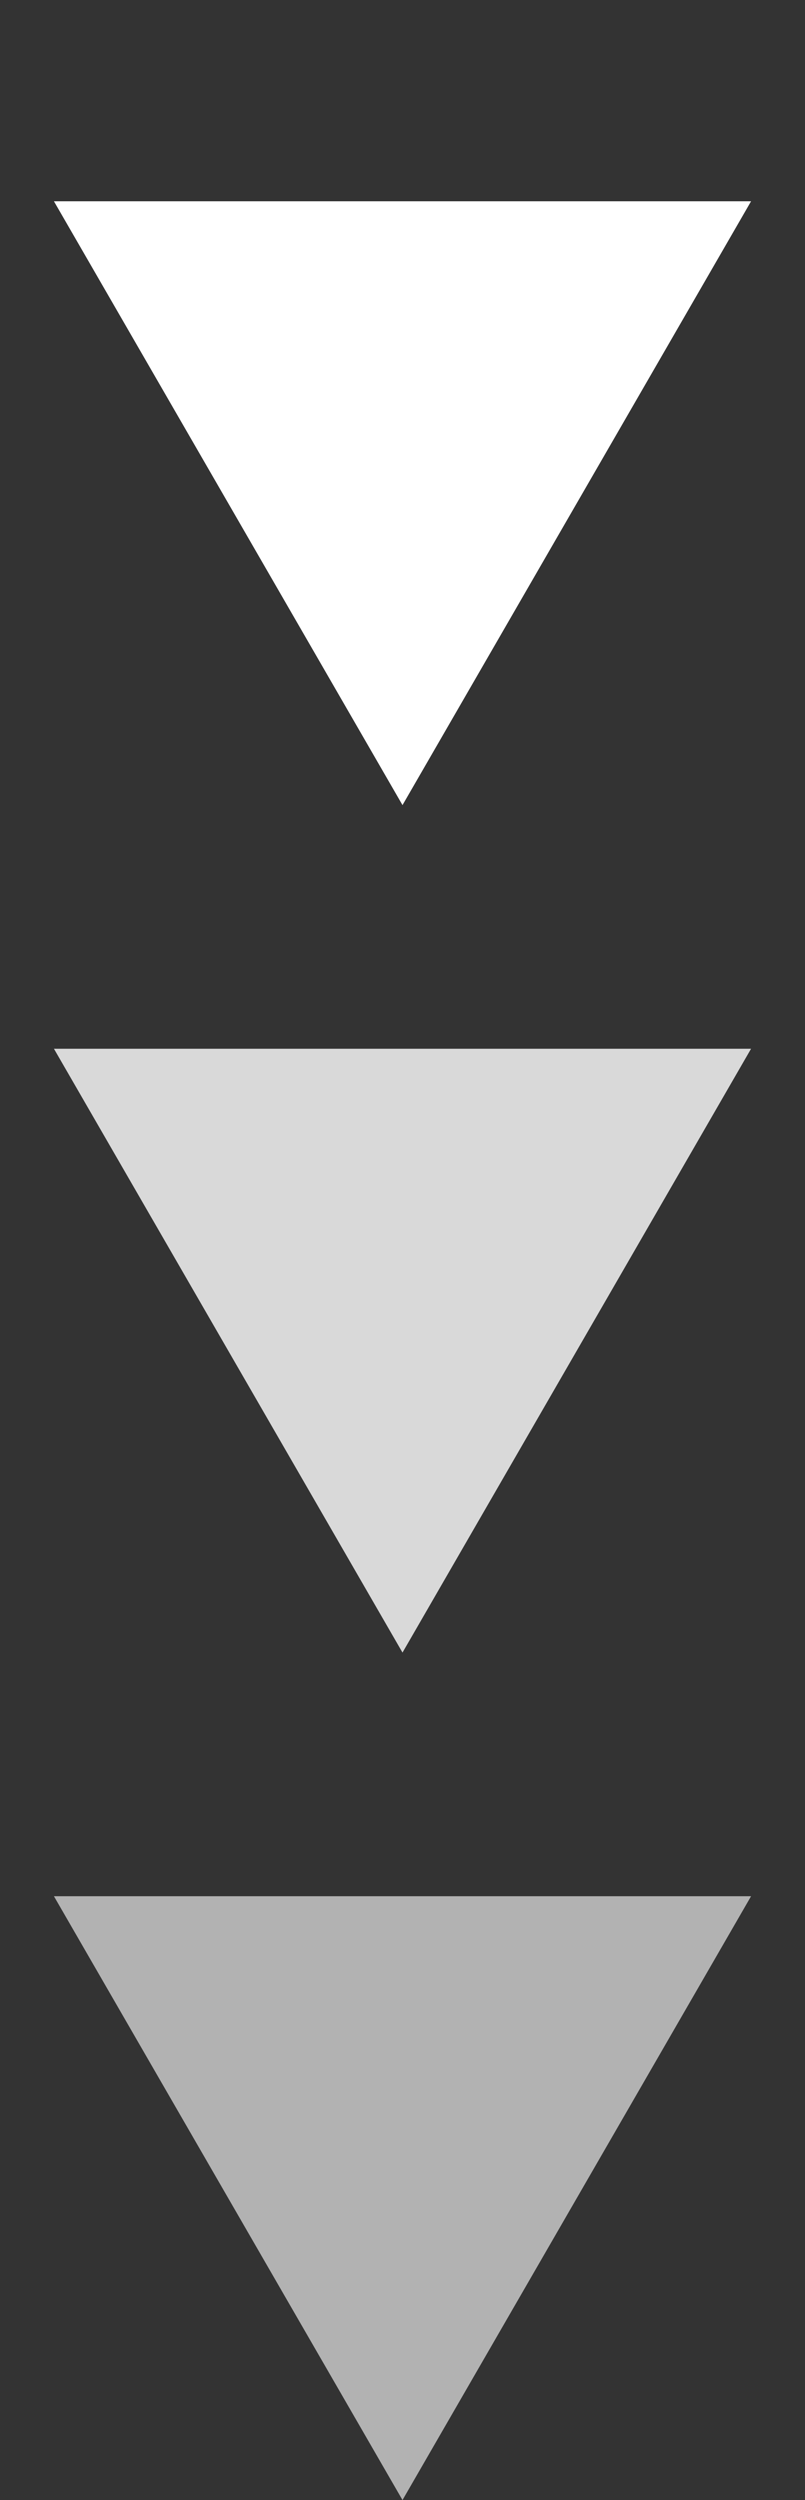 <svg width="19" height="59" viewBox="0 0 19 59" fill="none" xmlns="http://www.w3.org/2000/svg">
<rect x="0" y="0" width="19" height="59" fill="#333333" stroke="none"/>
<path d="M9.5 39L1.273 24.75L17.727 24.75L9.5 39Z" fill="#D9D9D9"/>
<path d="M9.5 19L1.273 4.75L17.727 4.75L9.5 19Z" fill="white"/>
<path d="M9.5 59L1.273 44.75L17.727 44.75L9.5 59Z" fill="#B2B2B2"/>
</svg>

